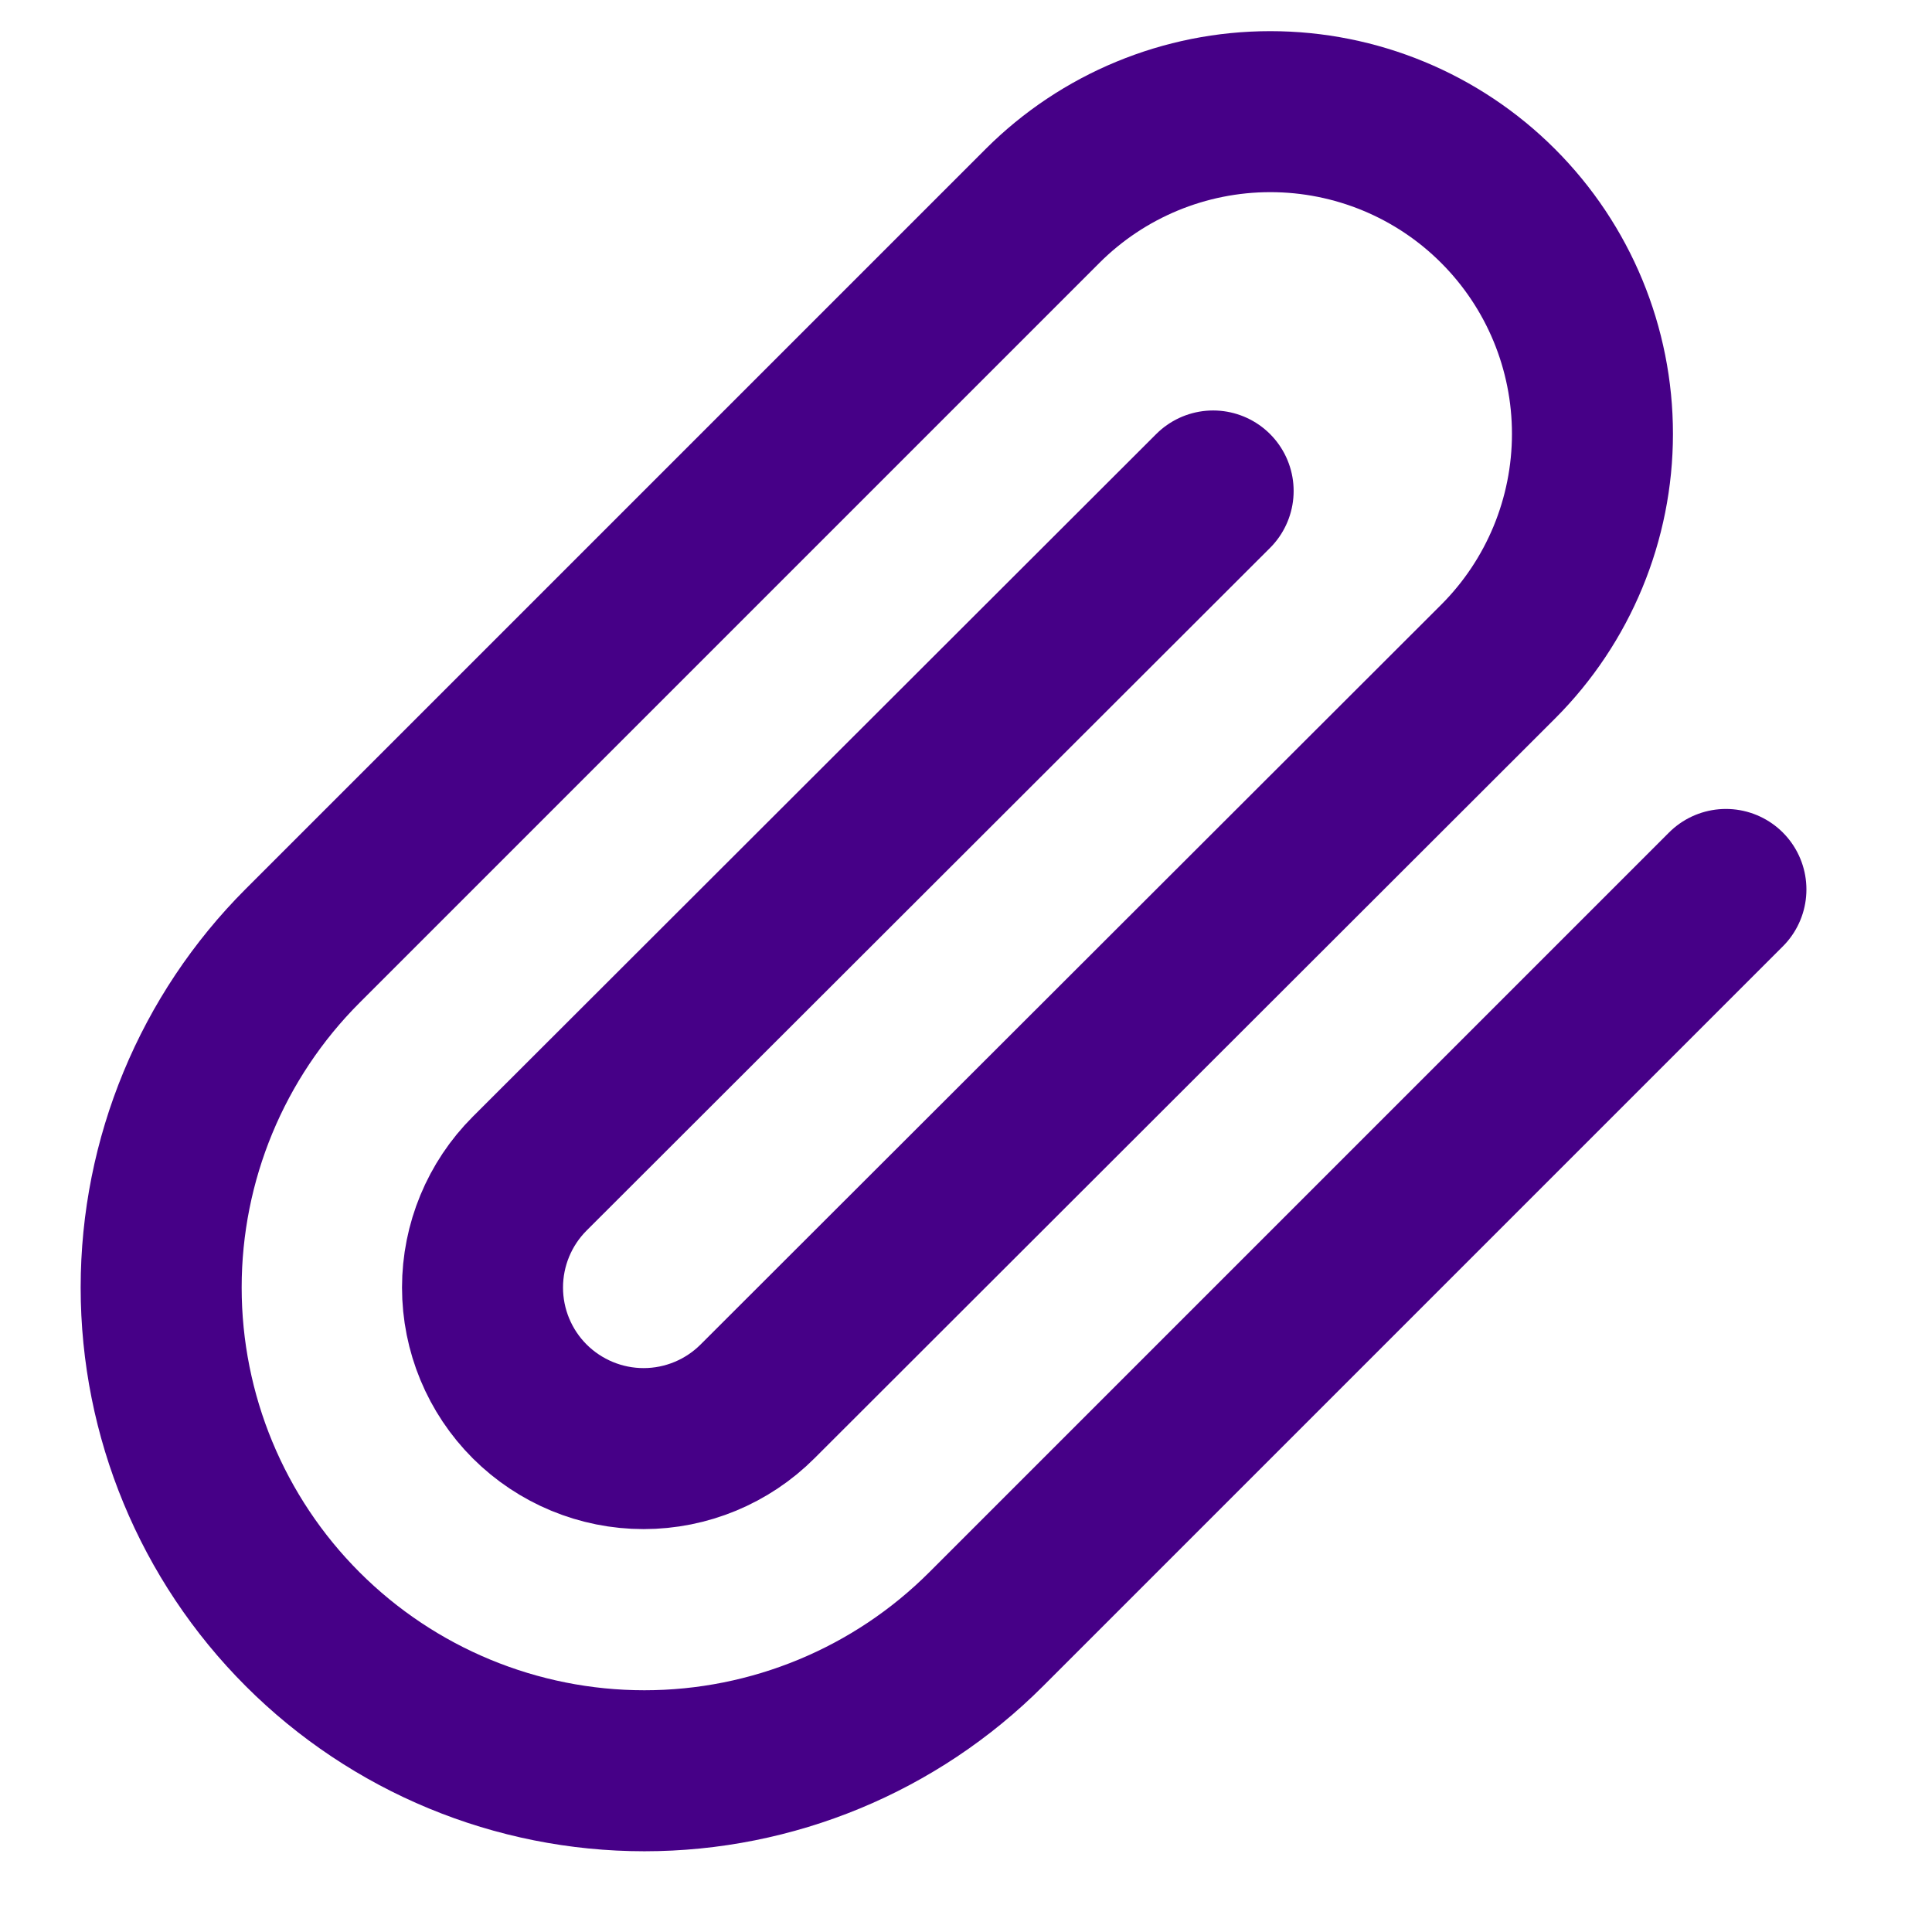 <svg width="24" height="24" viewBox="0 0 24 24" fill="none" xmlns="http://www.w3.org/2000/svg">
<path d="M21.44 11.049L12.25 20.239C11.124 21.365 9.597 21.997 8.005 21.997C6.413 21.997 4.886 21.365 3.76 20.239C2.634 19.113 2.002 17.586 2.002 15.994C2.002 14.402 2.634 12.875 3.76 11.749L12.95 2.559C13.701 1.808 14.719 1.387 15.78 1.387C16.842 1.387 17.86 1.808 18.61 2.559C19.361 3.31 19.782 4.327 19.782 5.389C19.782 6.45 19.361 7.468 18.61 8.219L9.41 17.409C9.035 17.784 8.526 17.995 7.995 17.995C7.465 17.995 6.956 17.784 6.58 17.409C6.205 17.034 5.994 16.525 5.994 15.994C5.994 15.463 6.205 14.954 6.58 14.579L15.07 6.099" stroke="#460087" stroke-width="2" stroke-linecap="round" stroke-linejoin="round"/>
</svg>
